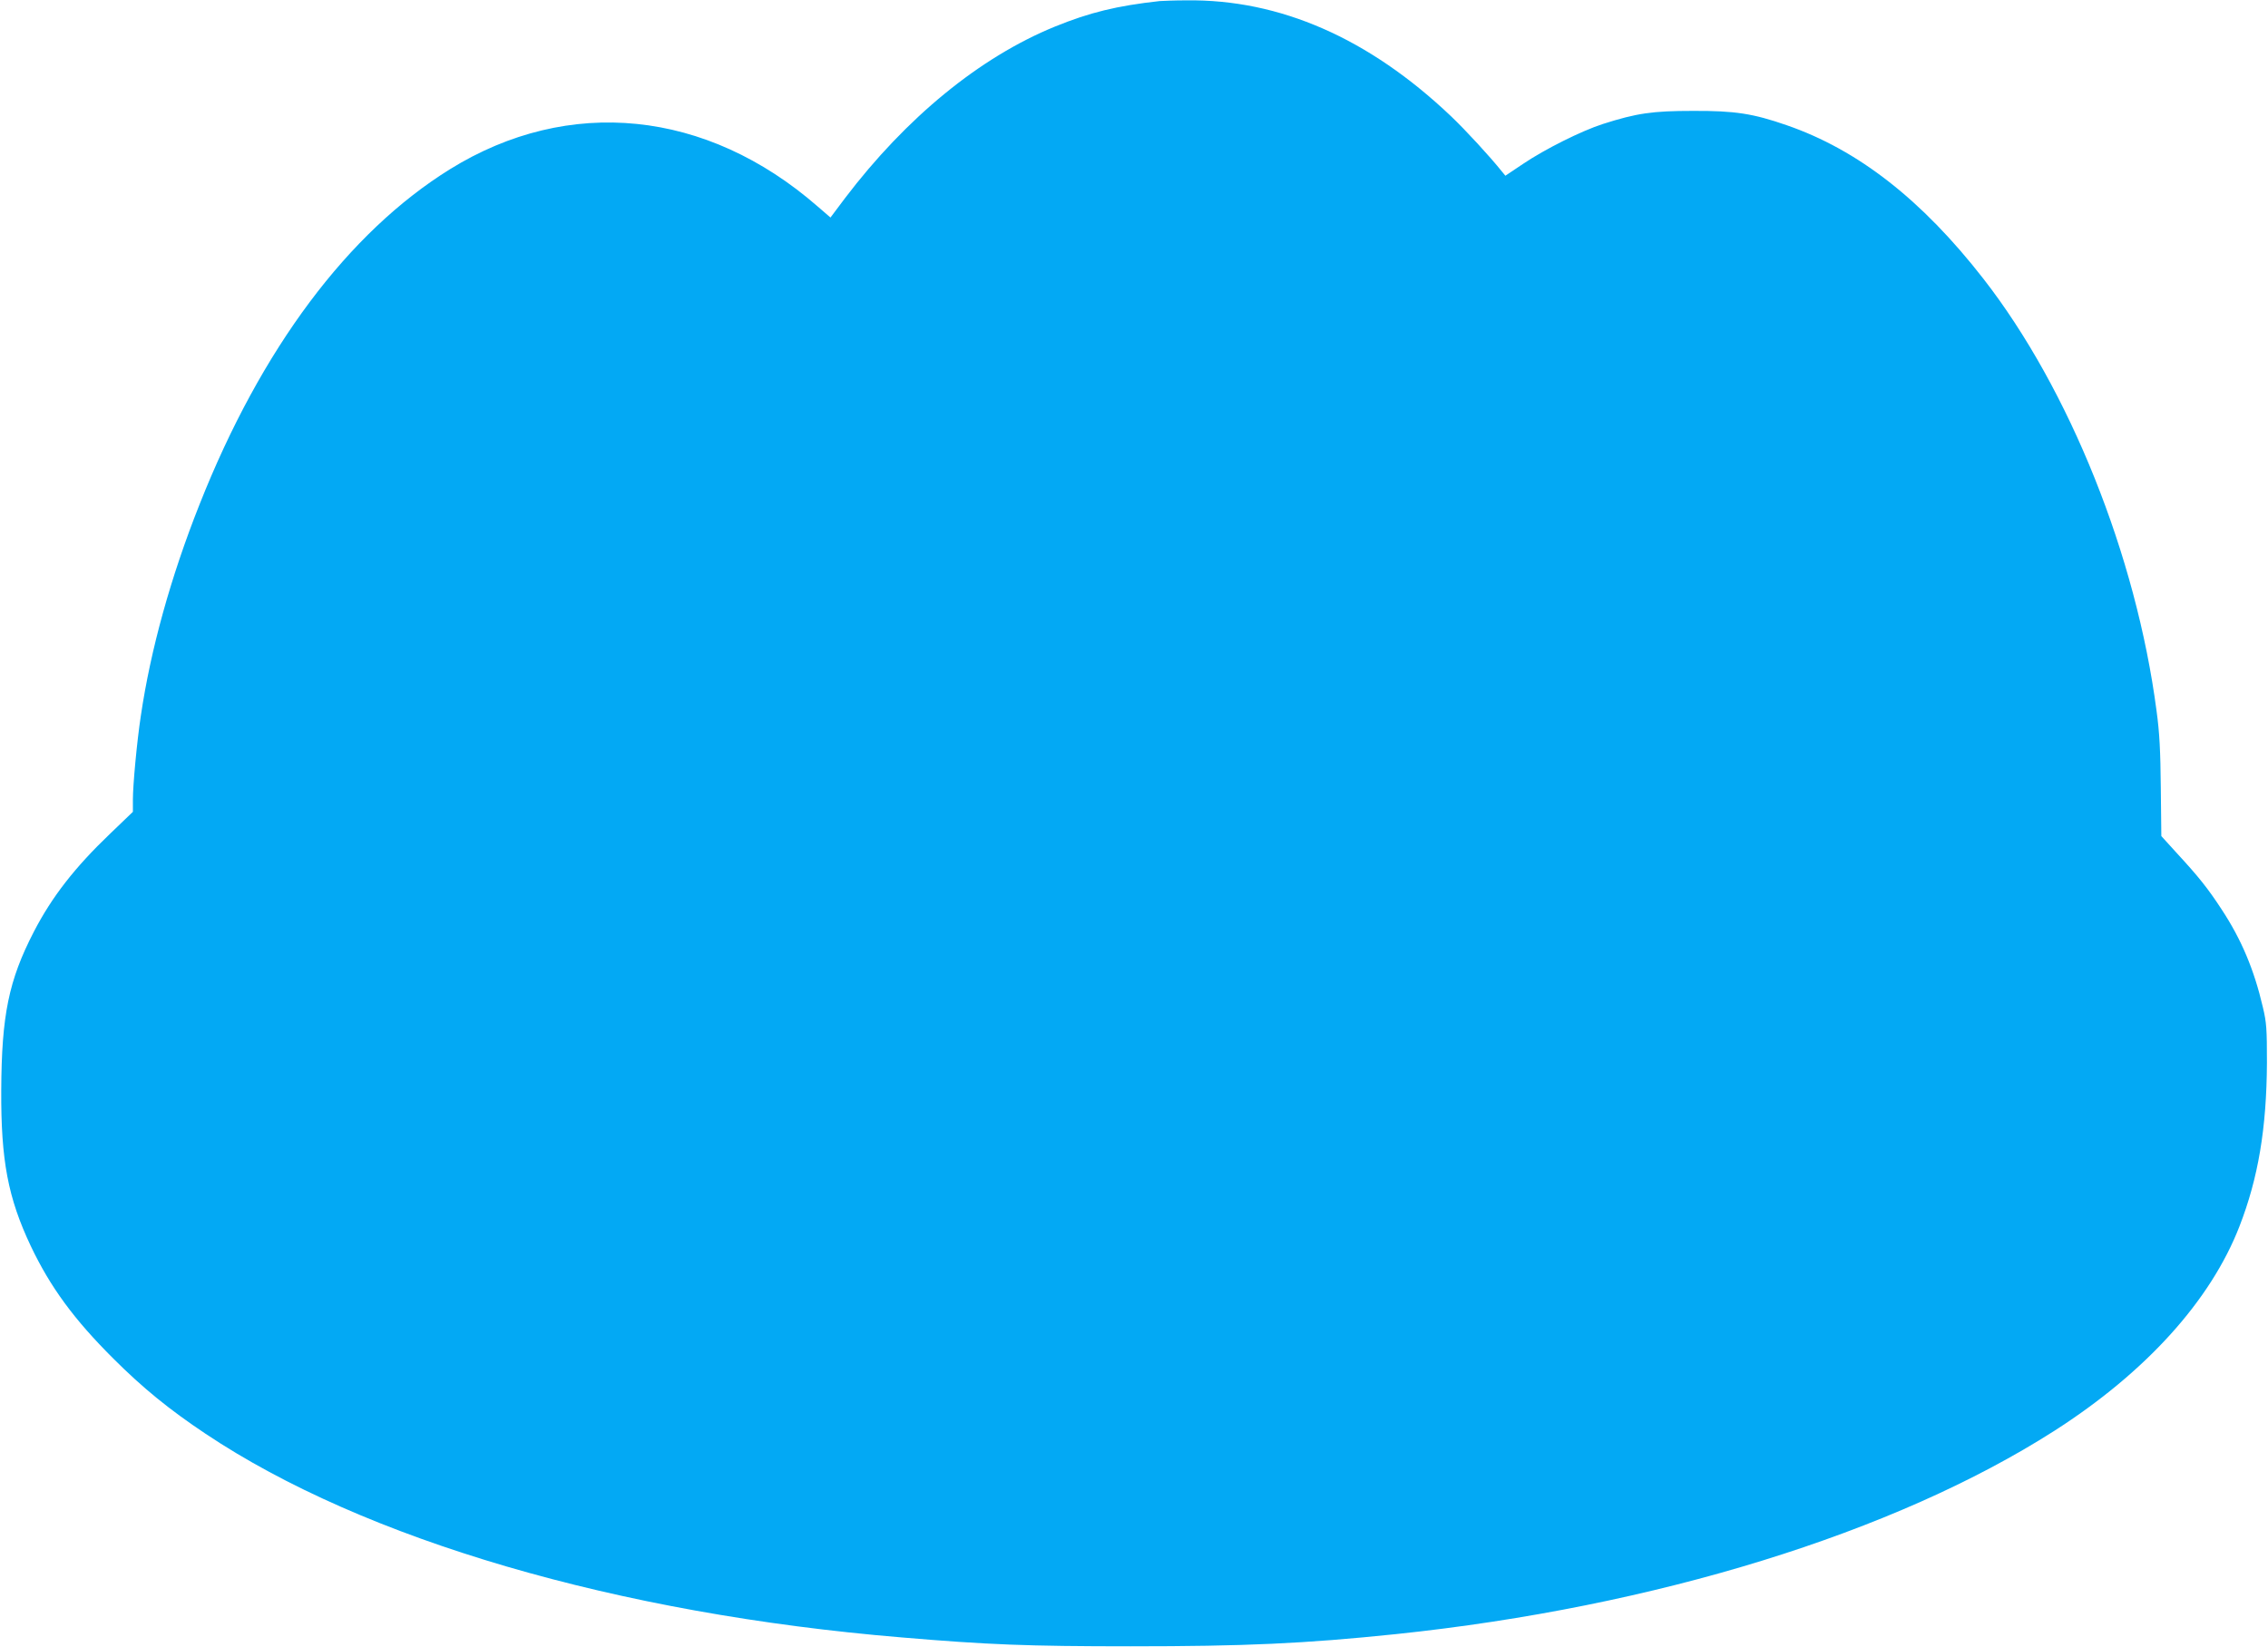 <?xml version="1.0" standalone="no"?>
<!DOCTYPE svg PUBLIC "-//W3C//DTD SVG 20010904//EN"
 "http://www.w3.org/TR/2001/REC-SVG-20010904/DTD/svg10.dtd">
<svg version="1.0" xmlns="http://www.w3.org/2000/svg"
 width="1280pt" height="930pt" viewBox="0 0 1280 930"
 preserveAspectRatio="xMidYMid meet">
<g transform="translate(0,930) scale(0.1,-0.1)"
fill="#03a9f4" stroke="none">
<path d="M6545 9294 c-243 -27 -394 -64 -591 -144 -424 -173 -839 -513 -1186
-970 l-81 -108 -73 63 c-626 546 -1404 625 -2074 210 -575 -357 -1066 -1013
-1414 -1893 -162 -408 -276 -819 -331 -1192 -22 -144 -45 -391 -45 -474 l0
-69 -127 -122 c-202 -193 -330 -358 -432 -555 -142 -275 -182 -471 -184 -895
-2 -396 38 -607 167 -880 110 -231 243 -413 466 -635 165 -165 316 -288 520
-424 894 -598 2326 -1017 3930 -1150 484 -41 711 -50 1290 -50 644 0 982 15
1500 69 1460 153 2813 571 3715 1148 515 330 881 734 1044 1154 106 273 153
553 155 923 0 191 -2 226 -23 314 -49 211 -121 383 -234 554 -75 115 -129 183
-250 314 l-89 98 -3 272 c-2 209 -7 311 -24 435 -115 877 -492 1816 -977 2439
-347 446 -708 728 -1110 867 -190 66 -292 82 -529 81 -230 0 -318 -13 -509
-74 -121 -39 -327 -142 -450 -225 l-100 -67 -19 23 c-67 84 -204 233 -288 313
-463 440 -966 661 -1494 654 -66 0 -133 -3 -150 -4z"/>
</g>
</svg>
